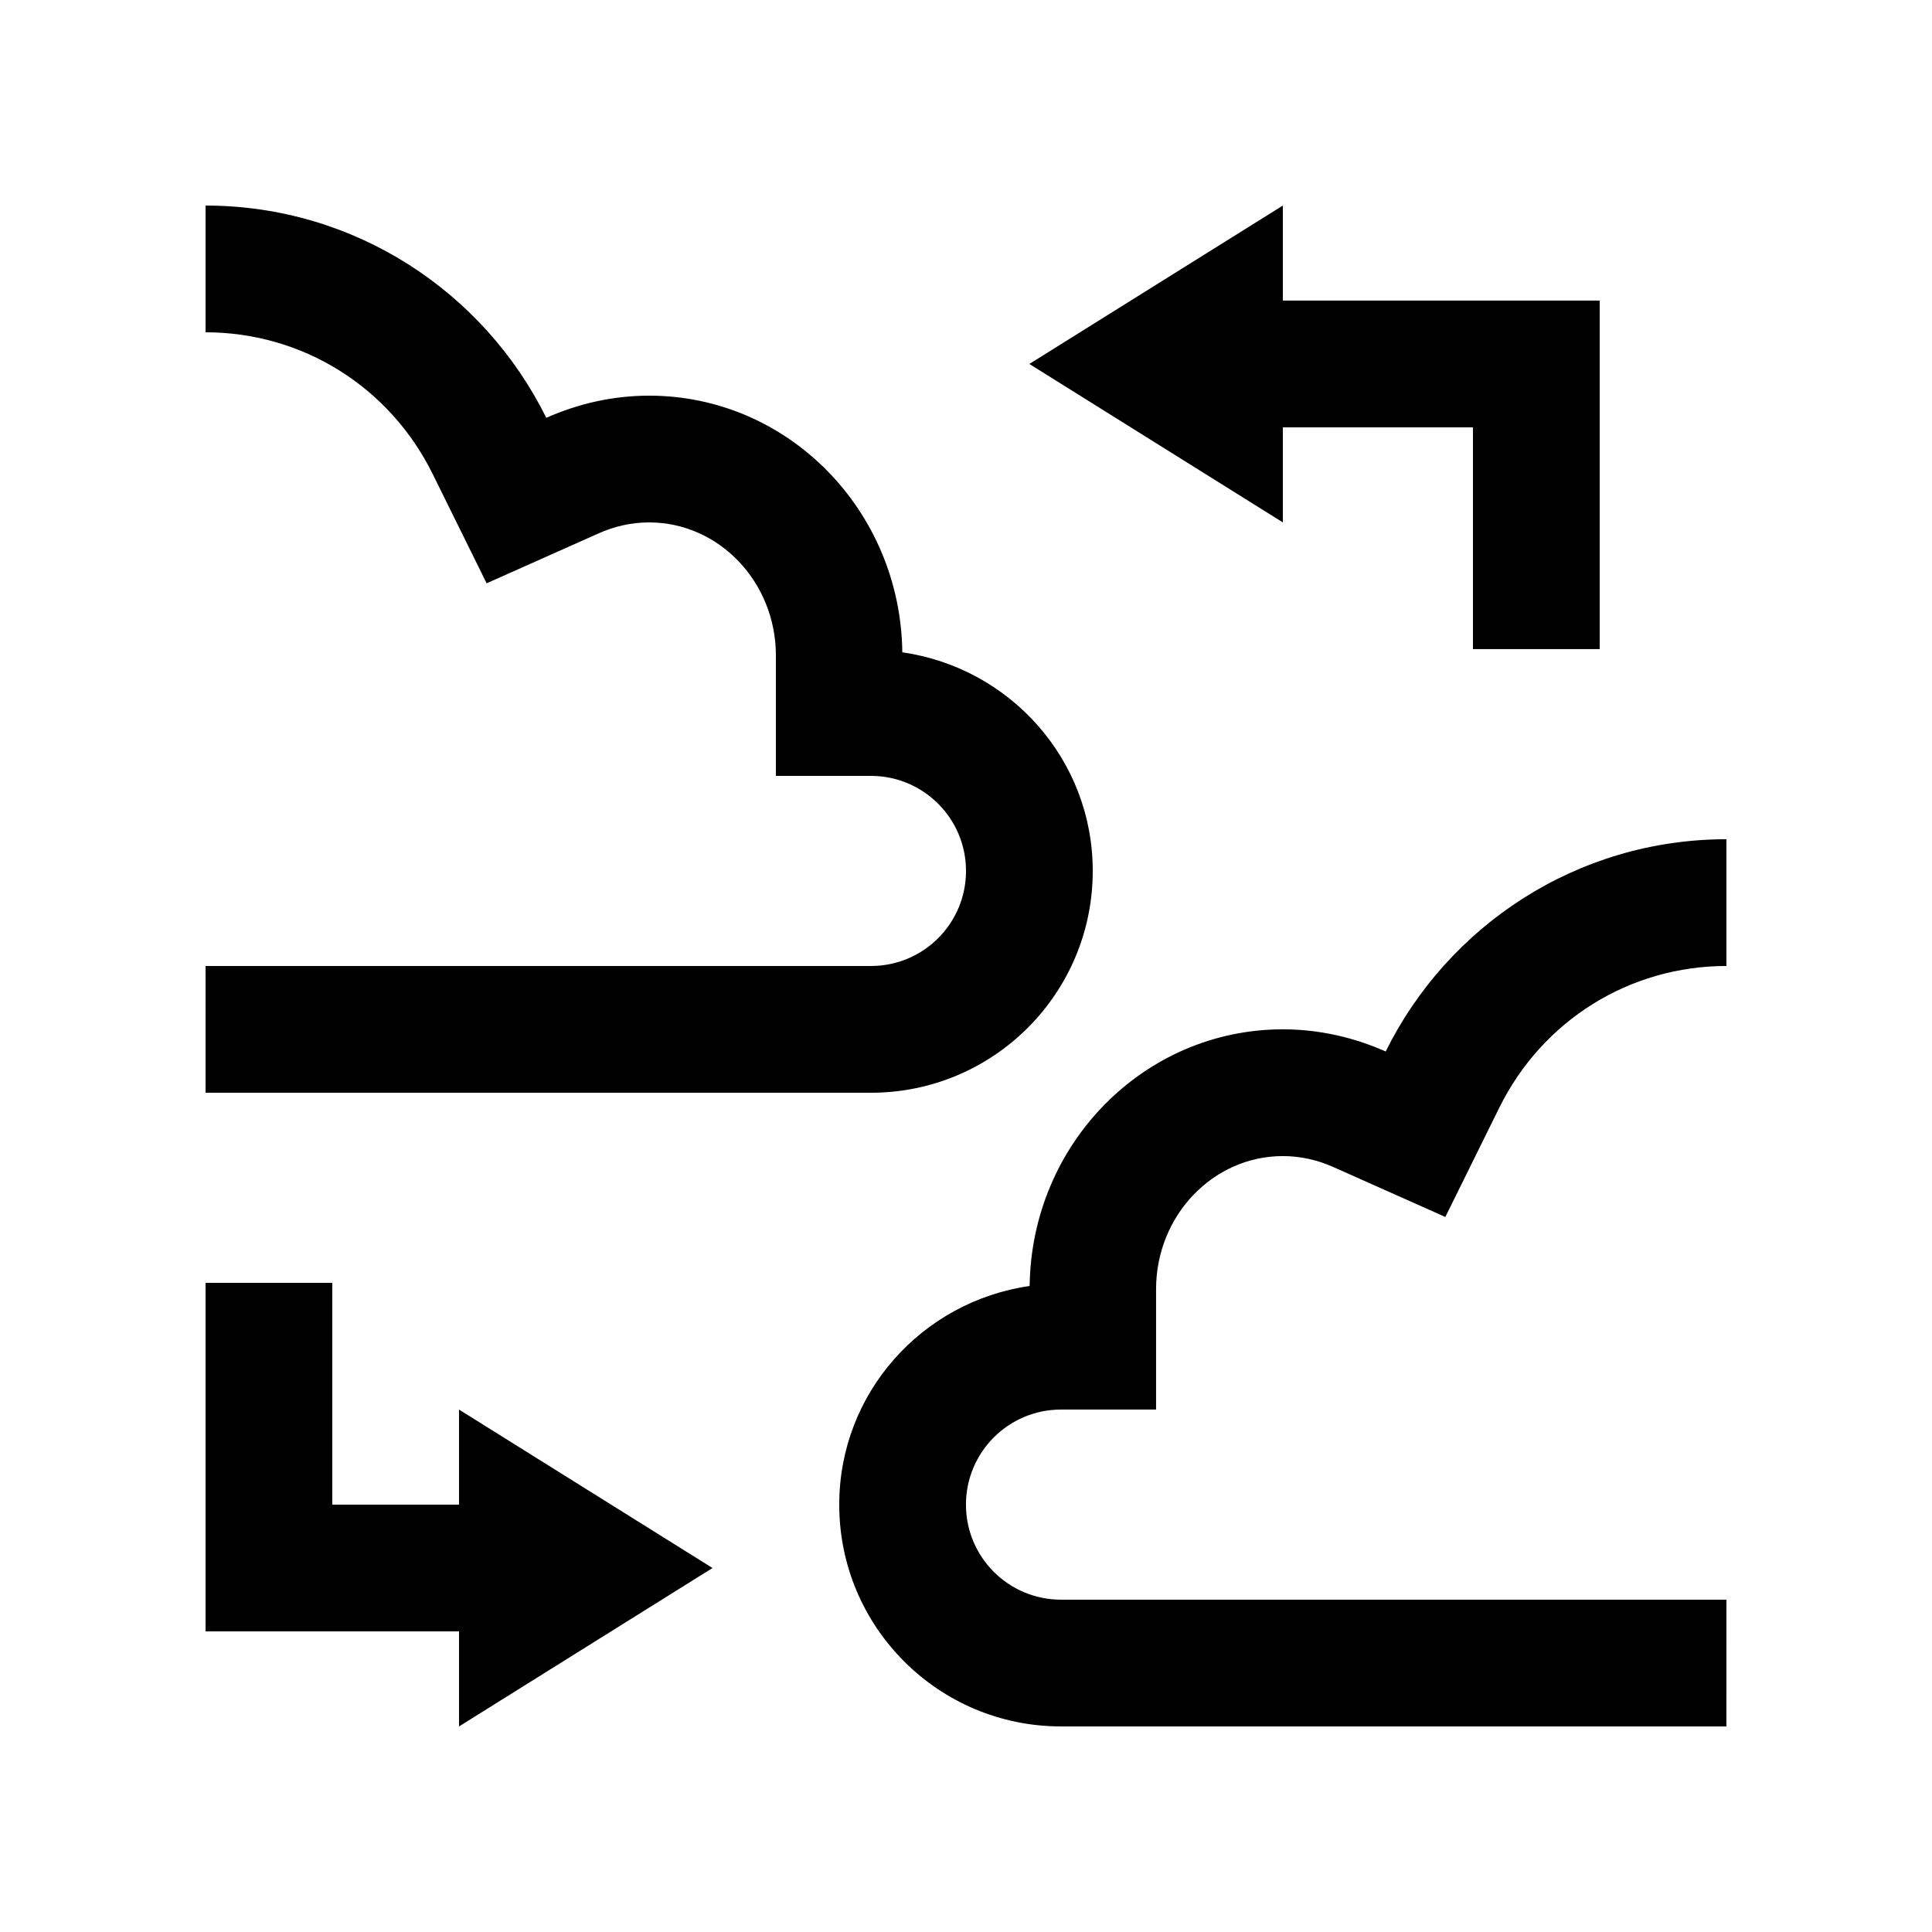 <?xml version="1.0" encoding="UTF-8"?>
<!-- The Best Svg Icon site in the world: iconSvg.co, Visit us! https://iconsvg.co -->
<svg fill="#000000" width="800px" height="800px" version="1.1" viewBox="144 144 512 512" xmlns="http://www.w3.org/2000/svg">
 <g>
  <path d="m332.82 559.54-67.176-41.988v25.191h-33.586v-58.773h-33.586v92.363h67.172v25.191z"/>
  <path d="m483.97 223.66v-25.188l-67.18 41.98 67.18 41.988v-25.191h50.379v58.773h33.586v-92.363z"/>
  <path d="m601.52 567.93h-176.34c-13.91 0-25.191-11.266-25.191-25.191 0-13.906 11.281-25.191 25.191-25.191h25.191v-31.91c0-19.453 15.07-35.262 33.59-35.262 4.59 0 9.148 0.984 13.578 2.988l29.488 13.148 14.305-28.965c11.438-23.152 34.512-37.539 60.184-37.551v-33.59c-39.641 0.016-73.832 22.957-90.297 56.254-8.332-3.707-17.547-5.875-27.258-5.875-36.824 0-66.641 30.391-67.094 68.016-28.484 4.086-50.461 28.34-50.461 57.938-0.004 32.492 26.32 58.781 58.773 58.781h176.33z"/>
  <path d="m198.48 400h176.33c13.906 0 25.191-11.266 25.191-25.191 0-13.906-11.285-25.191-25.191-25.191h-25.191v-31.91c0-19.453-15.074-35.262-33.59-35.262-4.594 0-9.148 0.984-13.578 2.988l-29.488 13.148-14.297-28.965c-11.449-23.156-34.523-37.539-60.188-37.555v-33.586c39.641 0.016 73.832 22.957 90.297 56.254 8.332-3.707 17.547-5.875 27.254-5.875 36.82 0 66.633 30.391 67.094 68.016 28.484 4.086 50.465 28.34 50.465 57.938 0 32.484-26.324 58.781-58.781 58.781l-176.33-0.004z"/>
 </g>
</svg>